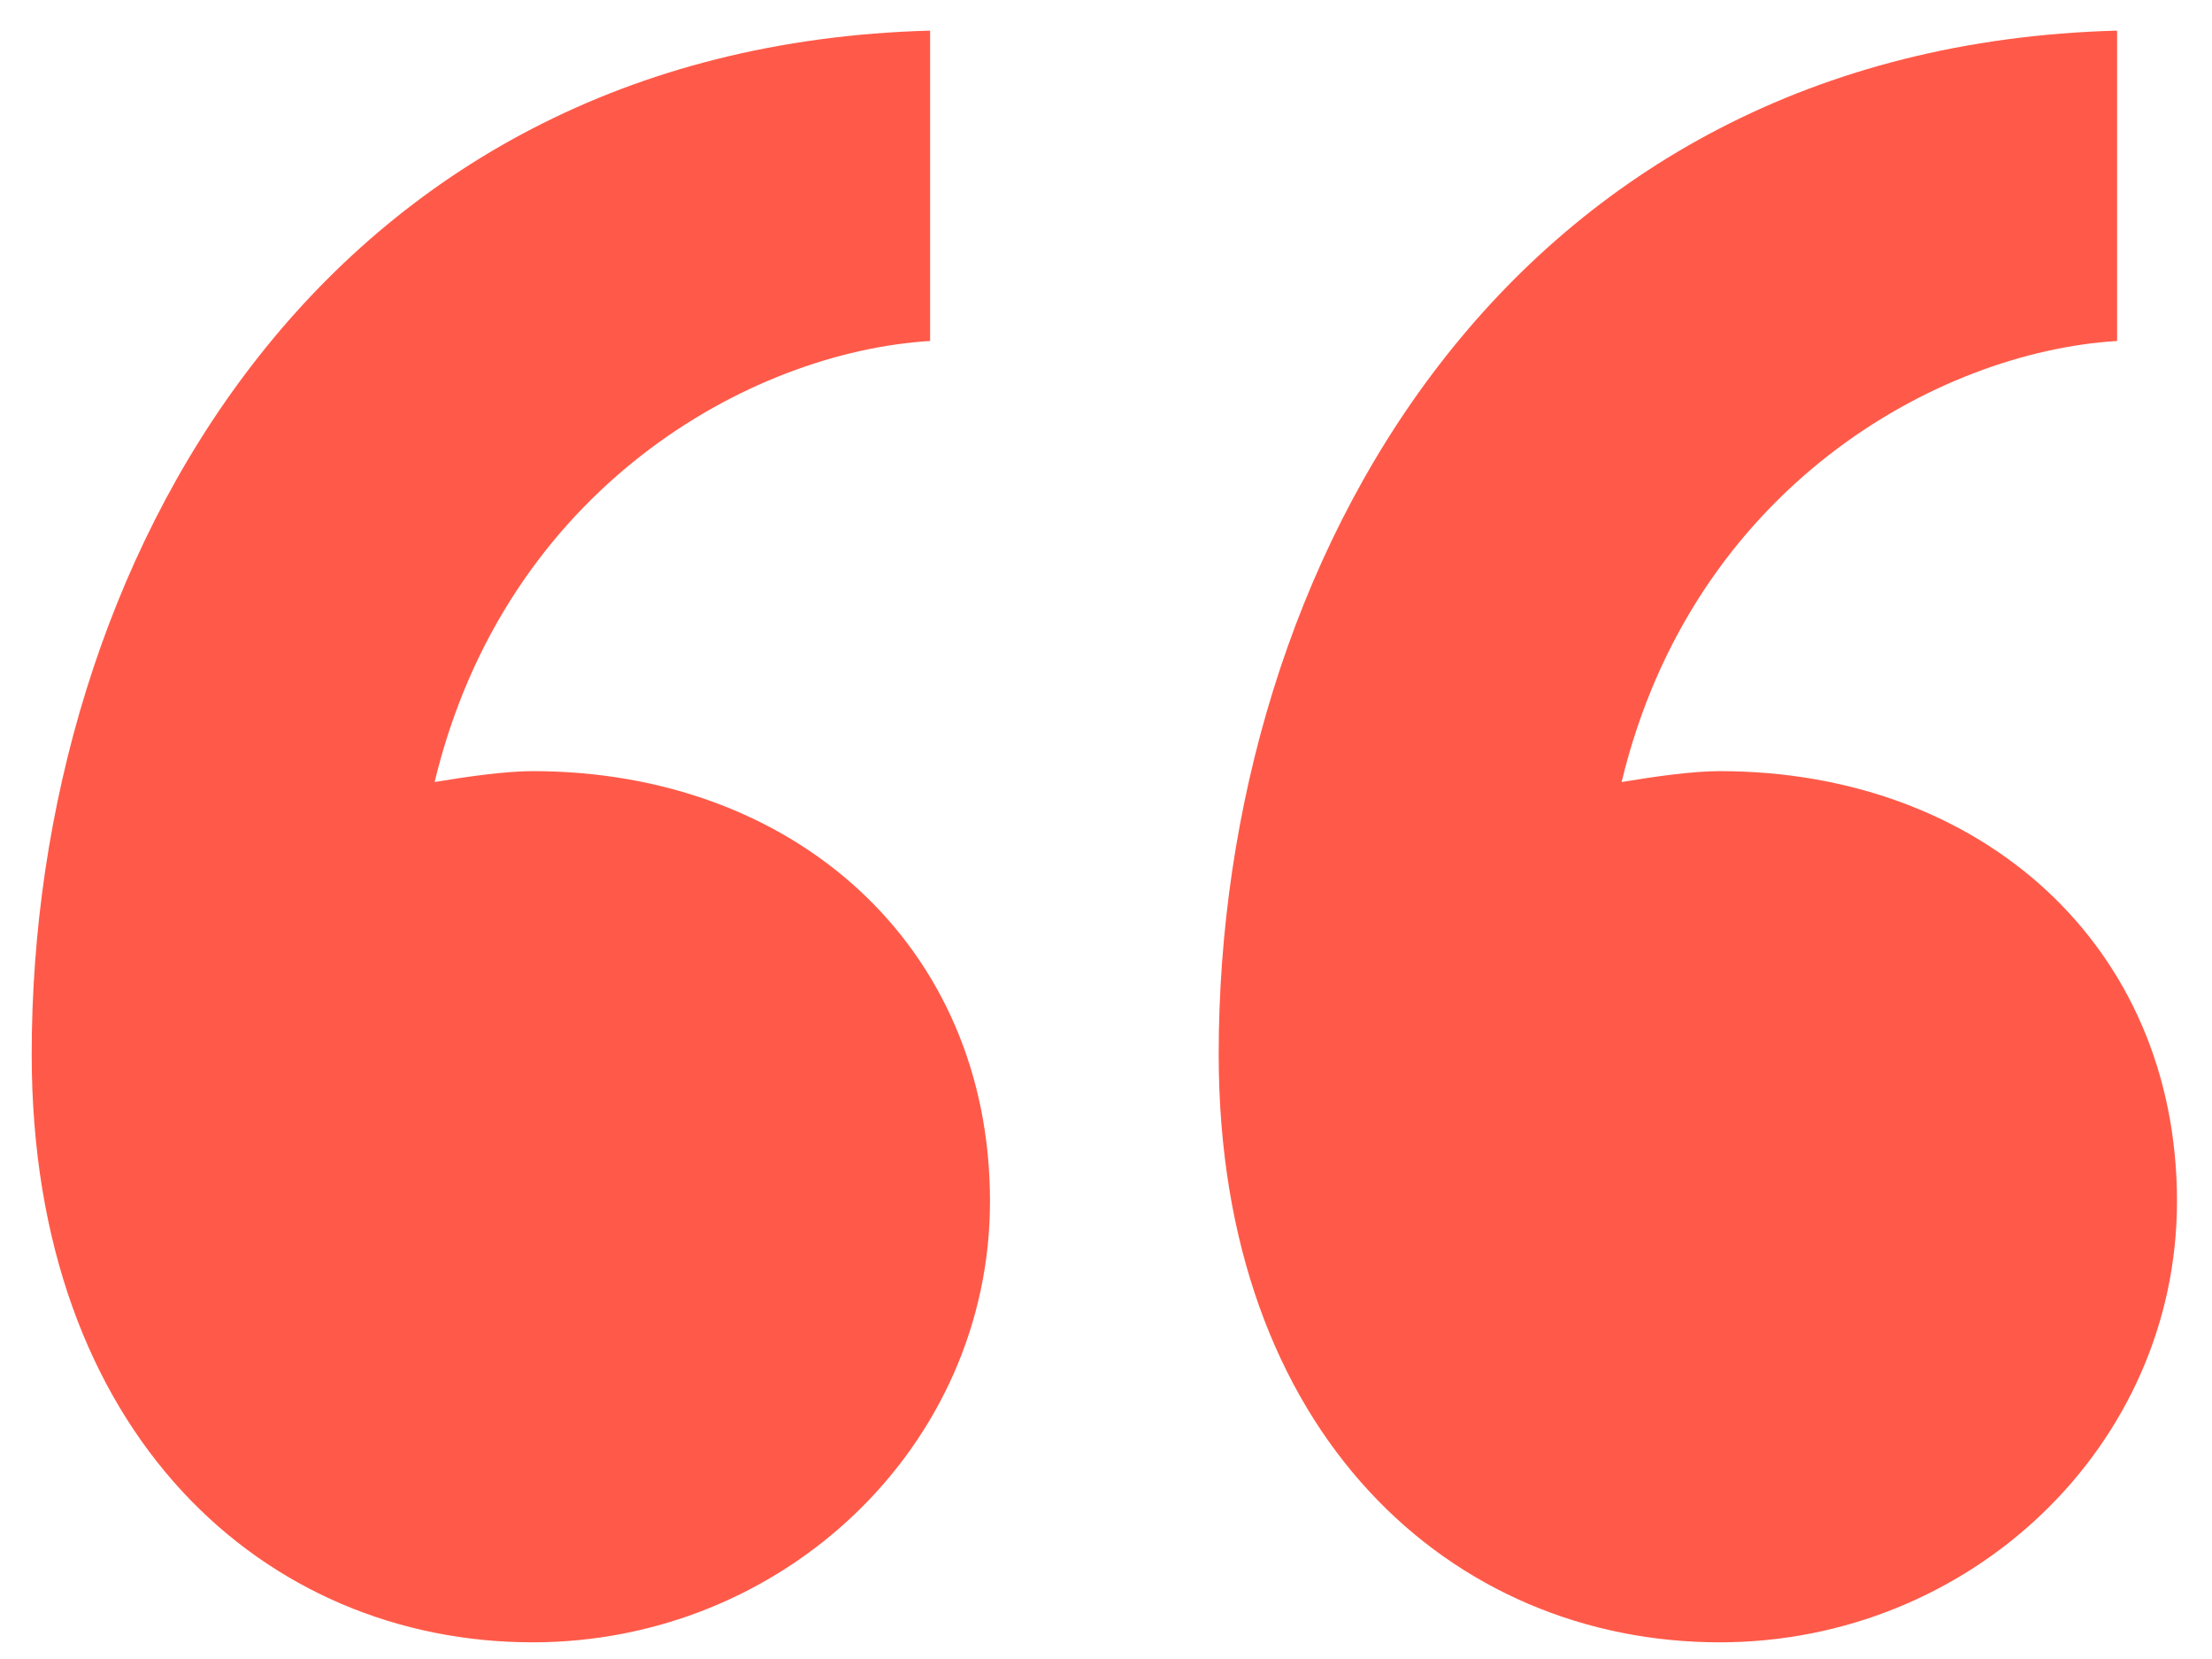 <svg width="52" height="39" viewBox="0 0 52 39" fill="none" xmlns="http://www.w3.org/2000/svg">
<path d="M40.425 38.608C46.313 38.608 51.177 34 51.177 28.24C51.177 22.224 46.569 18.128 40.425 18.128C39.785 18.128 38.889 18.256 38.121 18.384C39.785 11.472 45.545 8.272 49.769 8.016V0.72C35.433 1.104 28.649 13.264 28.649 24.784C28.649 33.744 34.153 38.608 40.425 38.608ZM12.521 38.608C18.409 38.608 23.273 34 23.273 28.24C23.273 22.224 18.665 18.128 12.521 18.128C11.881 18.128 10.985 18.256 10.217 18.384C11.881 11.472 17.641 8.272 21.865 8.016V0.72C7.529 1.104 0.745 13.264 0.745 24.784C0.745 33.744 6.249 38.608 12.521 38.608Z" fill="#FF5A49"/>
</svg>

